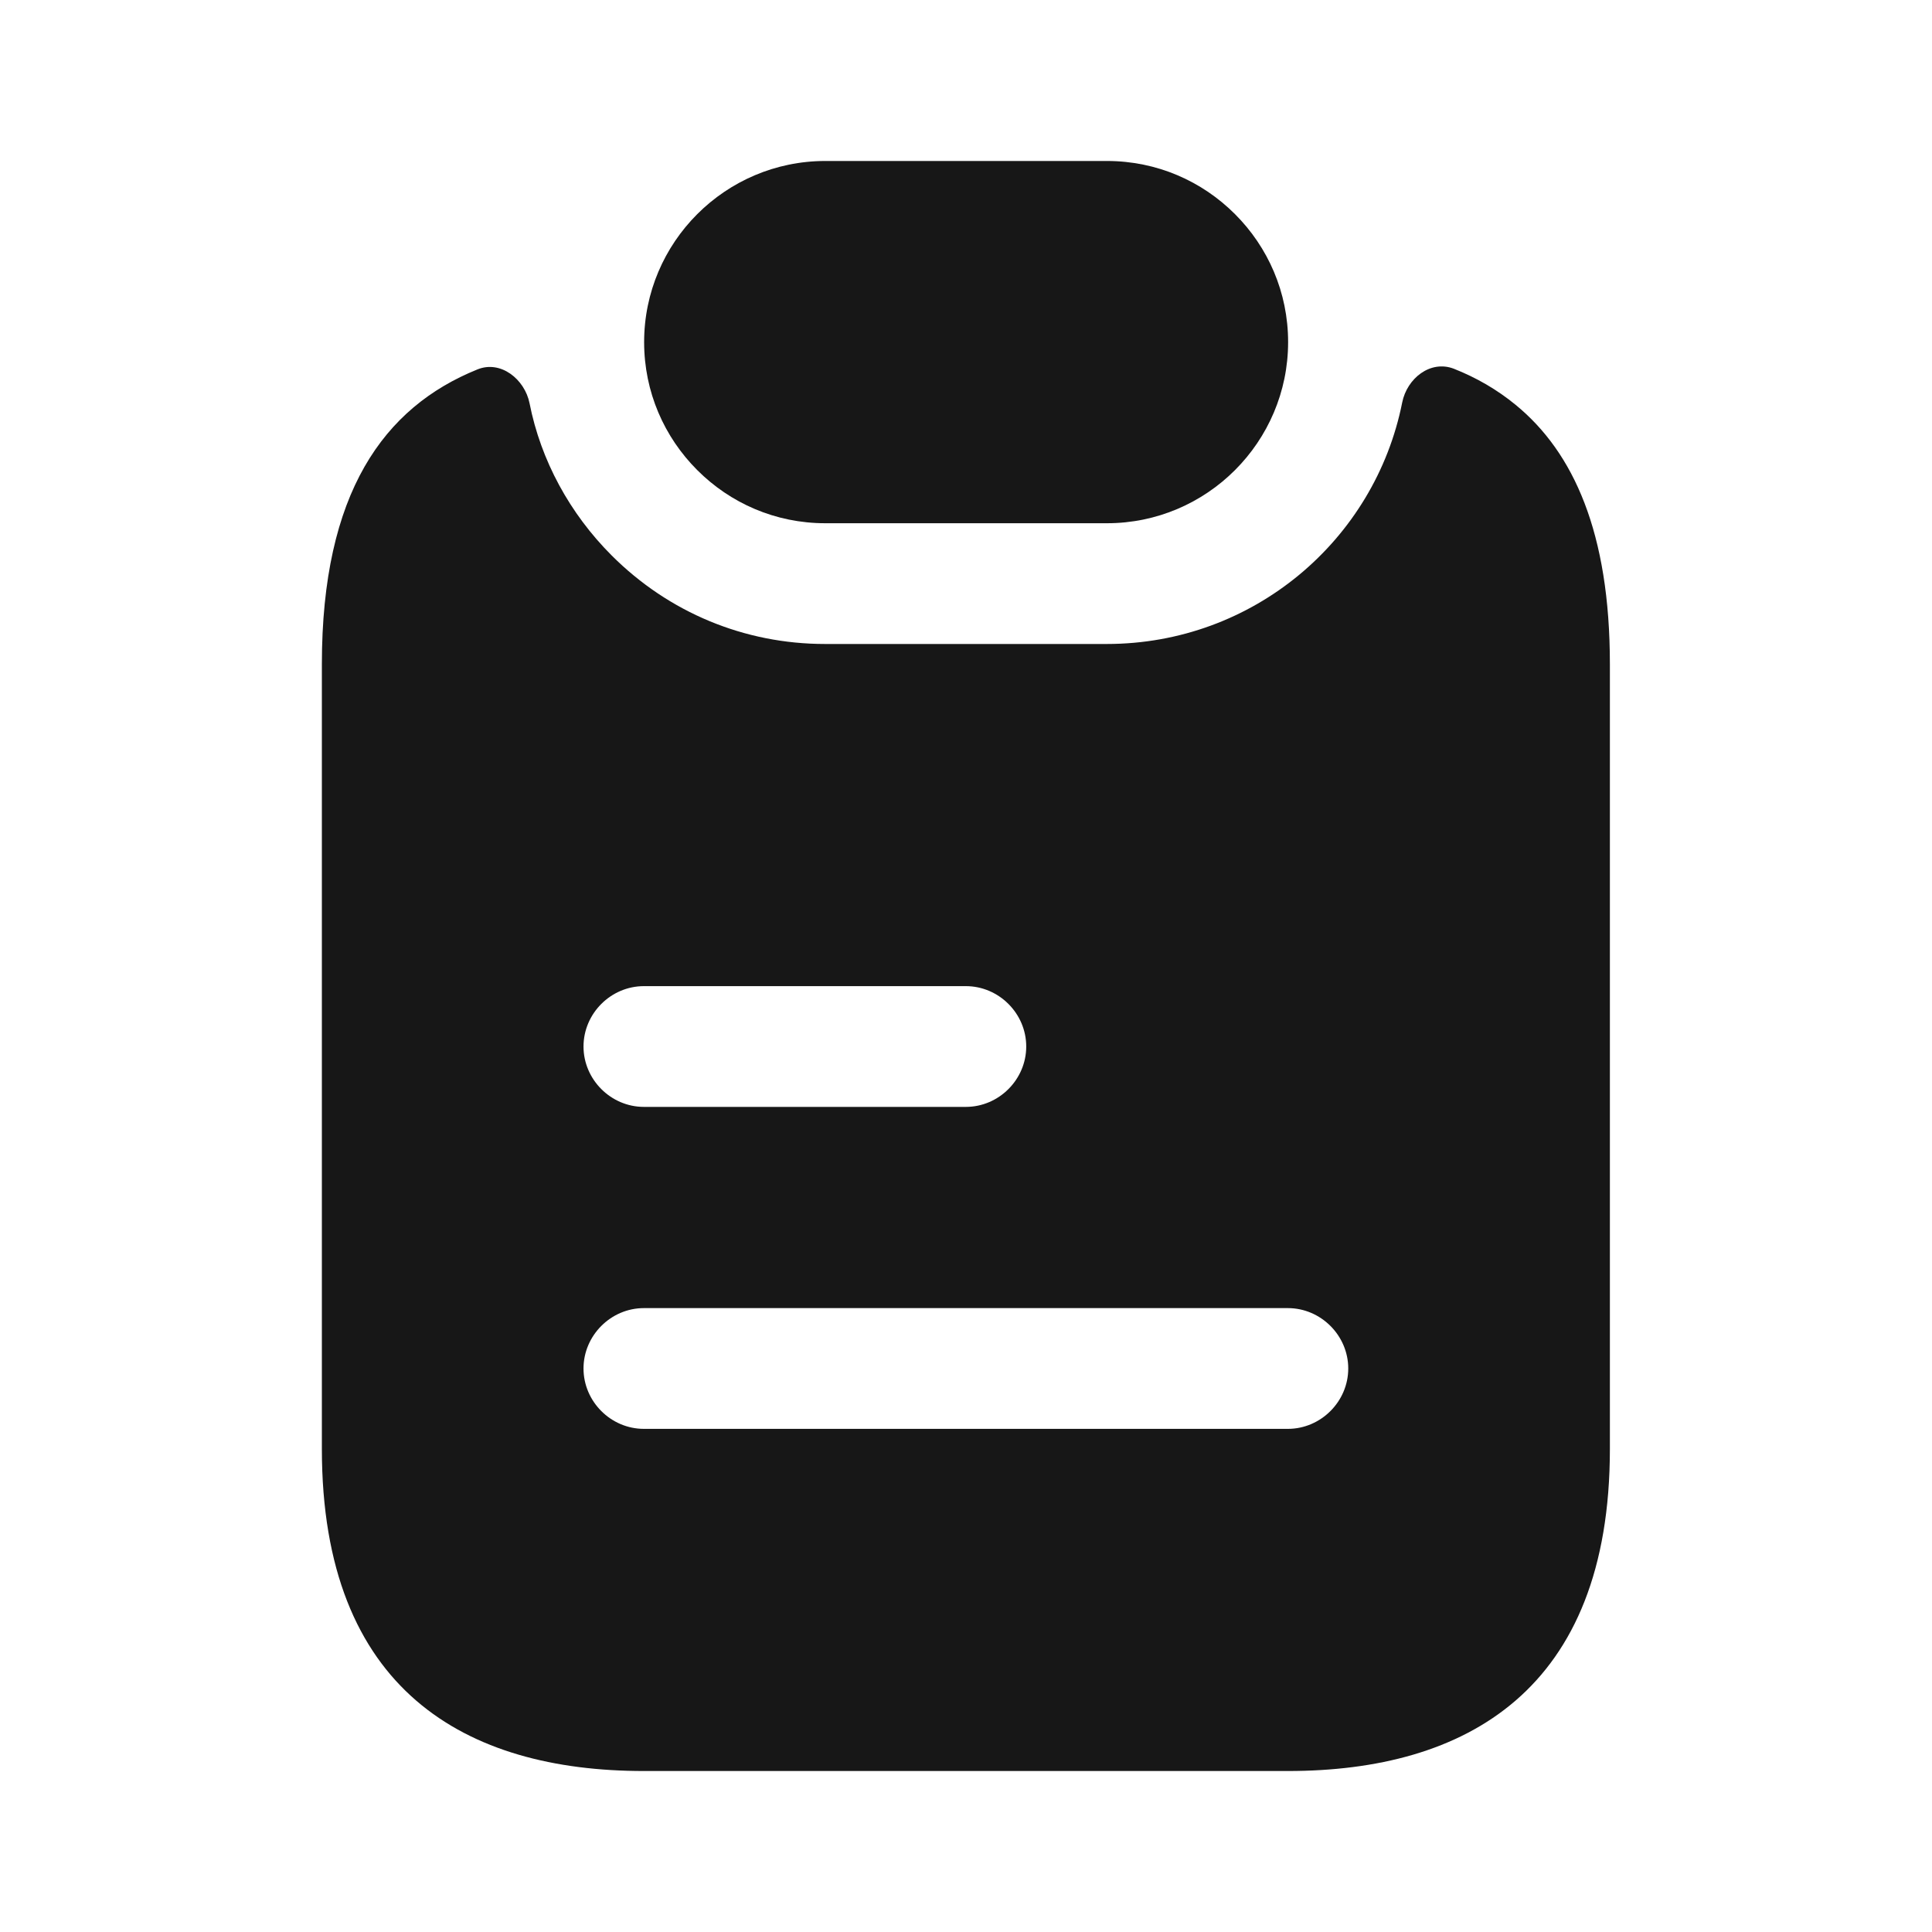 <svg xmlns="http://www.w3.org/2000/svg" width="40" height="40" viewBox="0 0 40 40" fill="none"><g id="vuesax/bold/note"><g id="note"><path id="Vector" d="M26.669 7.083C26.669 9.15 24.986 10.833 22.919 10.833H17.086C16.053 10.833 15.119 10.417 14.436 9.733C13.753 9.05 13.336 8.117 13.336 7.083C13.336 5.017 15.019 3.333 17.086 3.333H22.919C23.953 3.333 24.886 3.75 25.569 4.433C26.253 5.117 26.669 6.05 26.669 7.083Z" fill="#171717"></path><path id="Vector_2" d="M31.381 8.383C30.997 8.067 30.564 7.817 30.097 7.633C29.614 7.45 29.131 7.833 29.031 8.333C28.464 11.183 25.947 13.333 22.914 13.333H17.081C15.414 13.333 13.847 12.683 12.664 11.5C11.797 10.633 11.197 9.533 10.964 8.35C10.864 7.85 10.364 7.45 9.881 7.65C7.947 8.433 6.664 10.2 6.664 13.75V30C6.664 35 9.647 36.667 13.331 36.667H26.664C30.347 36.667 33.331 35 33.331 30V13.75C33.331 11.033 32.581 9.367 31.381 8.383ZM13.331 20.417H19.997C20.681 20.417 21.247 20.983 21.247 21.667C21.247 22.35 20.681 22.917 19.997 22.917H13.331C12.647 22.917 12.081 22.35 12.081 21.667C12.081 20.983 12.647 20.417 13.331 20.417ZM26.664 29.583H13.331C12.647 29.583 12.081 29.017 12.081 28.333C12.081 27.65 12.647 27.083 13.331 27.083H26.664C27.347 27.083 27.914 27.65 27.914 28.333C27.914 29.017 27.347 29.583 26.664 29.583Z" fill="#171717"></path></g></g></svg>